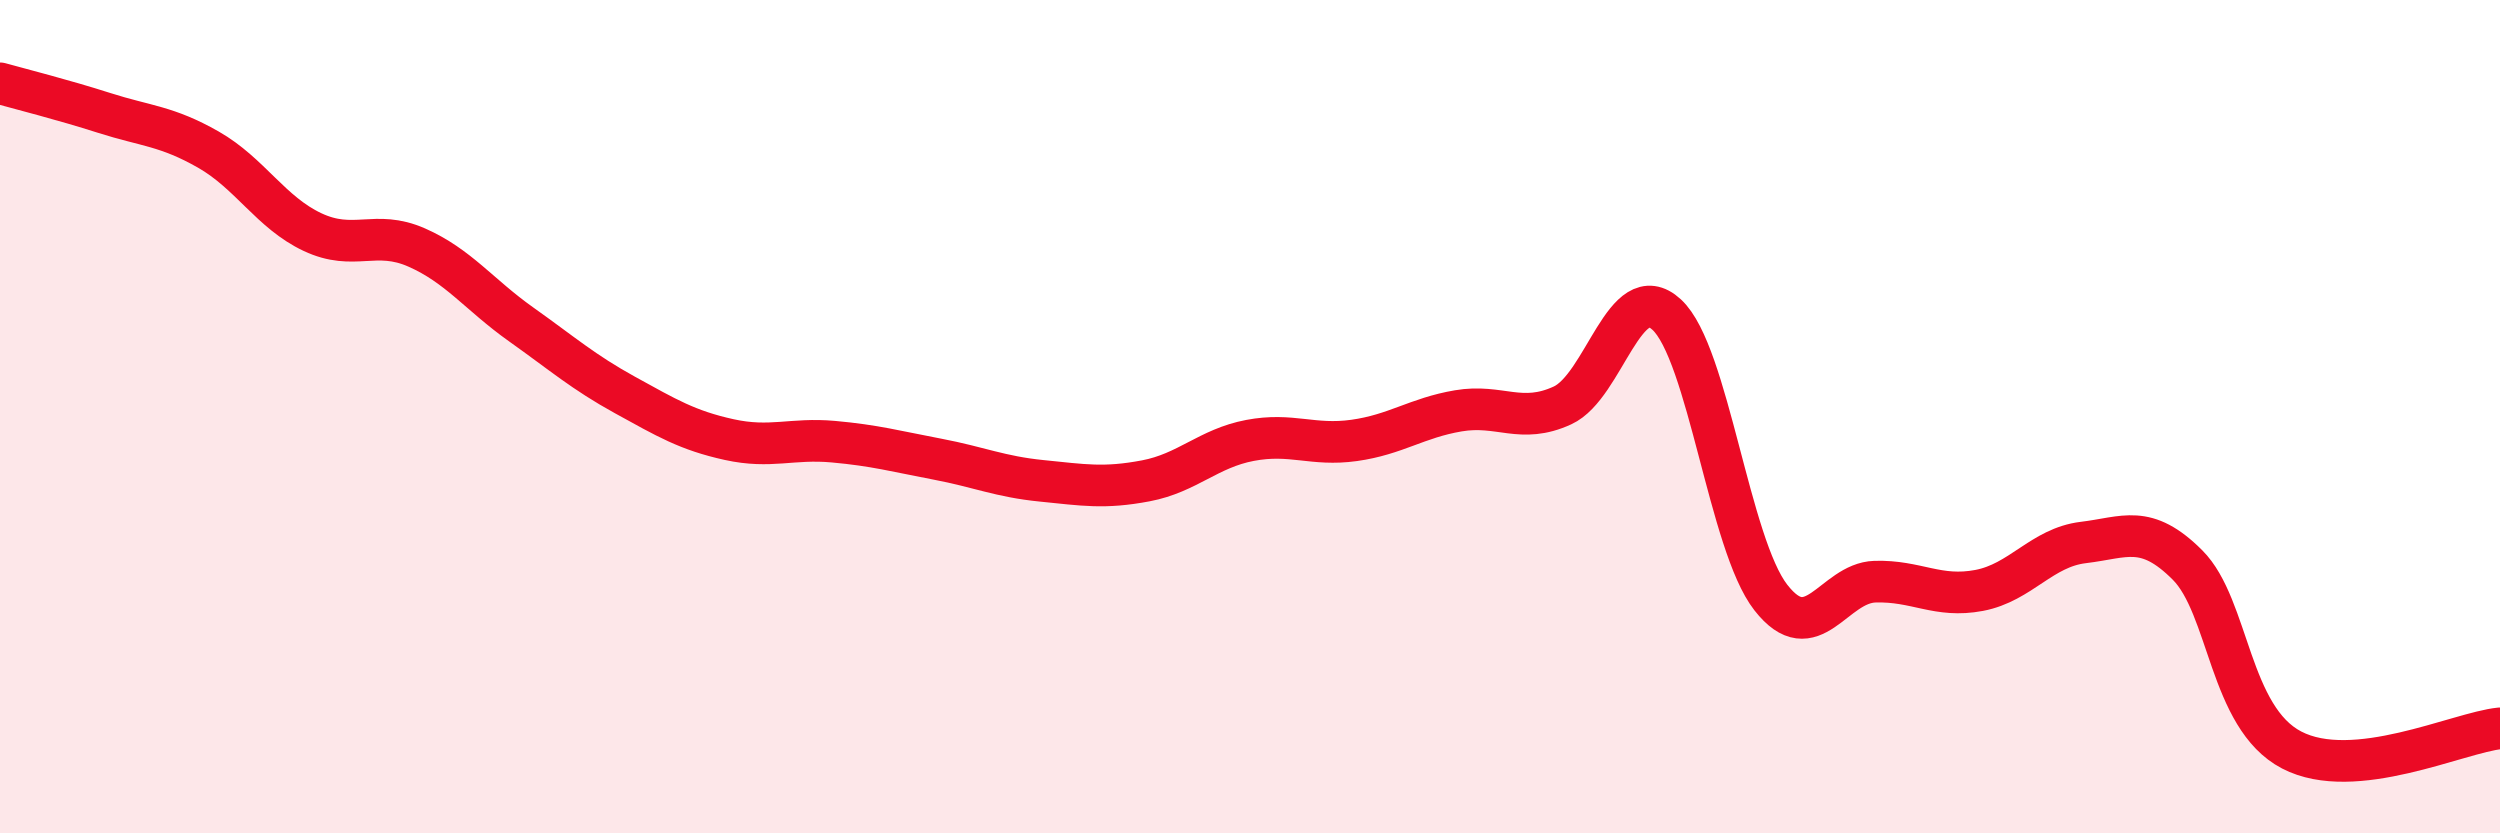 
    <svg width="60" height="20" viewBox="0 0 60 20" xmlns="http://www.w3.org/2000/svg">
      <path
        d="M 0,2 C 0.5,2.14 1.5,2.39 2.5,2.71 C 3.5,3.03 4,3.02 5,3.59 C 6,4.16 6.5,5.1 7.5,5.57 C 8.5,6.04 9,5.5 10,5.94 C 11,6.38 11.5,7.07 12.5,7.78 C 13.5,8.49 14,8.93 15,9.48 C 16,10.03 16.5,10.33 17.5,10.55 C 18.5,10.77 19,10.51 20,10.6 C 21,10.69 21.5,10.83 22.5,11.02 C 23.5,11.21 24,11.44 25,11.54 C 26,11.64 26.5,11.73 27.5,11.54 C 28.5,11.35 29,10.76 30,10.57 C 31,10.38 31.5,10.71 32.5,10.57 C 33.5,10.43 34,10.03 35,9.86 C 36,9.69 36.5,10.19 37.5,9.73 C 38.5,9.27 39,6.63 40,7.55 C 41,8.47 41.5,13.06 42.5,14.34 C 43.5,15.62 44,13.99 45,13.96 C 46,13.93 46.5,14.36 47.5,14.17 C 48.5,13.98 49,13.14 50,13.02 C 51,12.9 51.5,12.56 52.5,13.56 C 53.5,14.56 53.5,17.22 55,18 C 56.5,18.78 59,17.58 60,17.48L60 20L0 20Z"
        fill="#EB0A25"
        opacity="0.1"
        stroke-linecap="round"
        stroke-linejoin="round"
      />
      <path
        d="M 0,2 C 0.5,2.14 1.5,2.39 2.5,2.71 C 3.5,3.03 4,3.02 5,3.59 C 6,4.16 6.5,5.1 7.5,5.57 C 8.5,6.04 9,5.5 10,5.94 C 11,6.38 11.5,7.07 12.5,7.78 C 13.5,8.49 14,8.93 15,9.48 C 16,10.03 16.5,10.33 17.5,10.55 C 18.5,10.77 19,10.51 20,10.6 C 21,10.69 21.5,10.83 22.5,11.02 C 23.5,11.21 24,11.44 25,11.54 C 26,11.64 26.5,11.73 27.5,11.54 C 28.5,11.35 29,10.76 30,10.57 C 31,10.38 31.5,10.71 32.5,10.57 C 33.5,10.43 34,10.03 35,9.86 C 36,9.69 36.5,10.19 37.5,9.73 C 38.5,9.27 39,6.63 40,7.55 C 41,8.47 41.5,13.06 42.5,14.34 C 43.5,15.62 44,13.99 45,13.96 C 46,13.93 46.5,14.36 47.5,14.17 C 48.5,13.98 49,13.14 50,13.02 C 51,12.9 51.5,12.56 52.5,13.56 C 53.5,14.56 53.5,17.22 55,18 C 56.5,18.78 59,17.58 60,17.48"
        stroke="#EB0A25"
        stroke-width="1"
        fill="none"
        stroke-linecap="round"
        stroke-linejoin="round"
      />
    </svg>
  